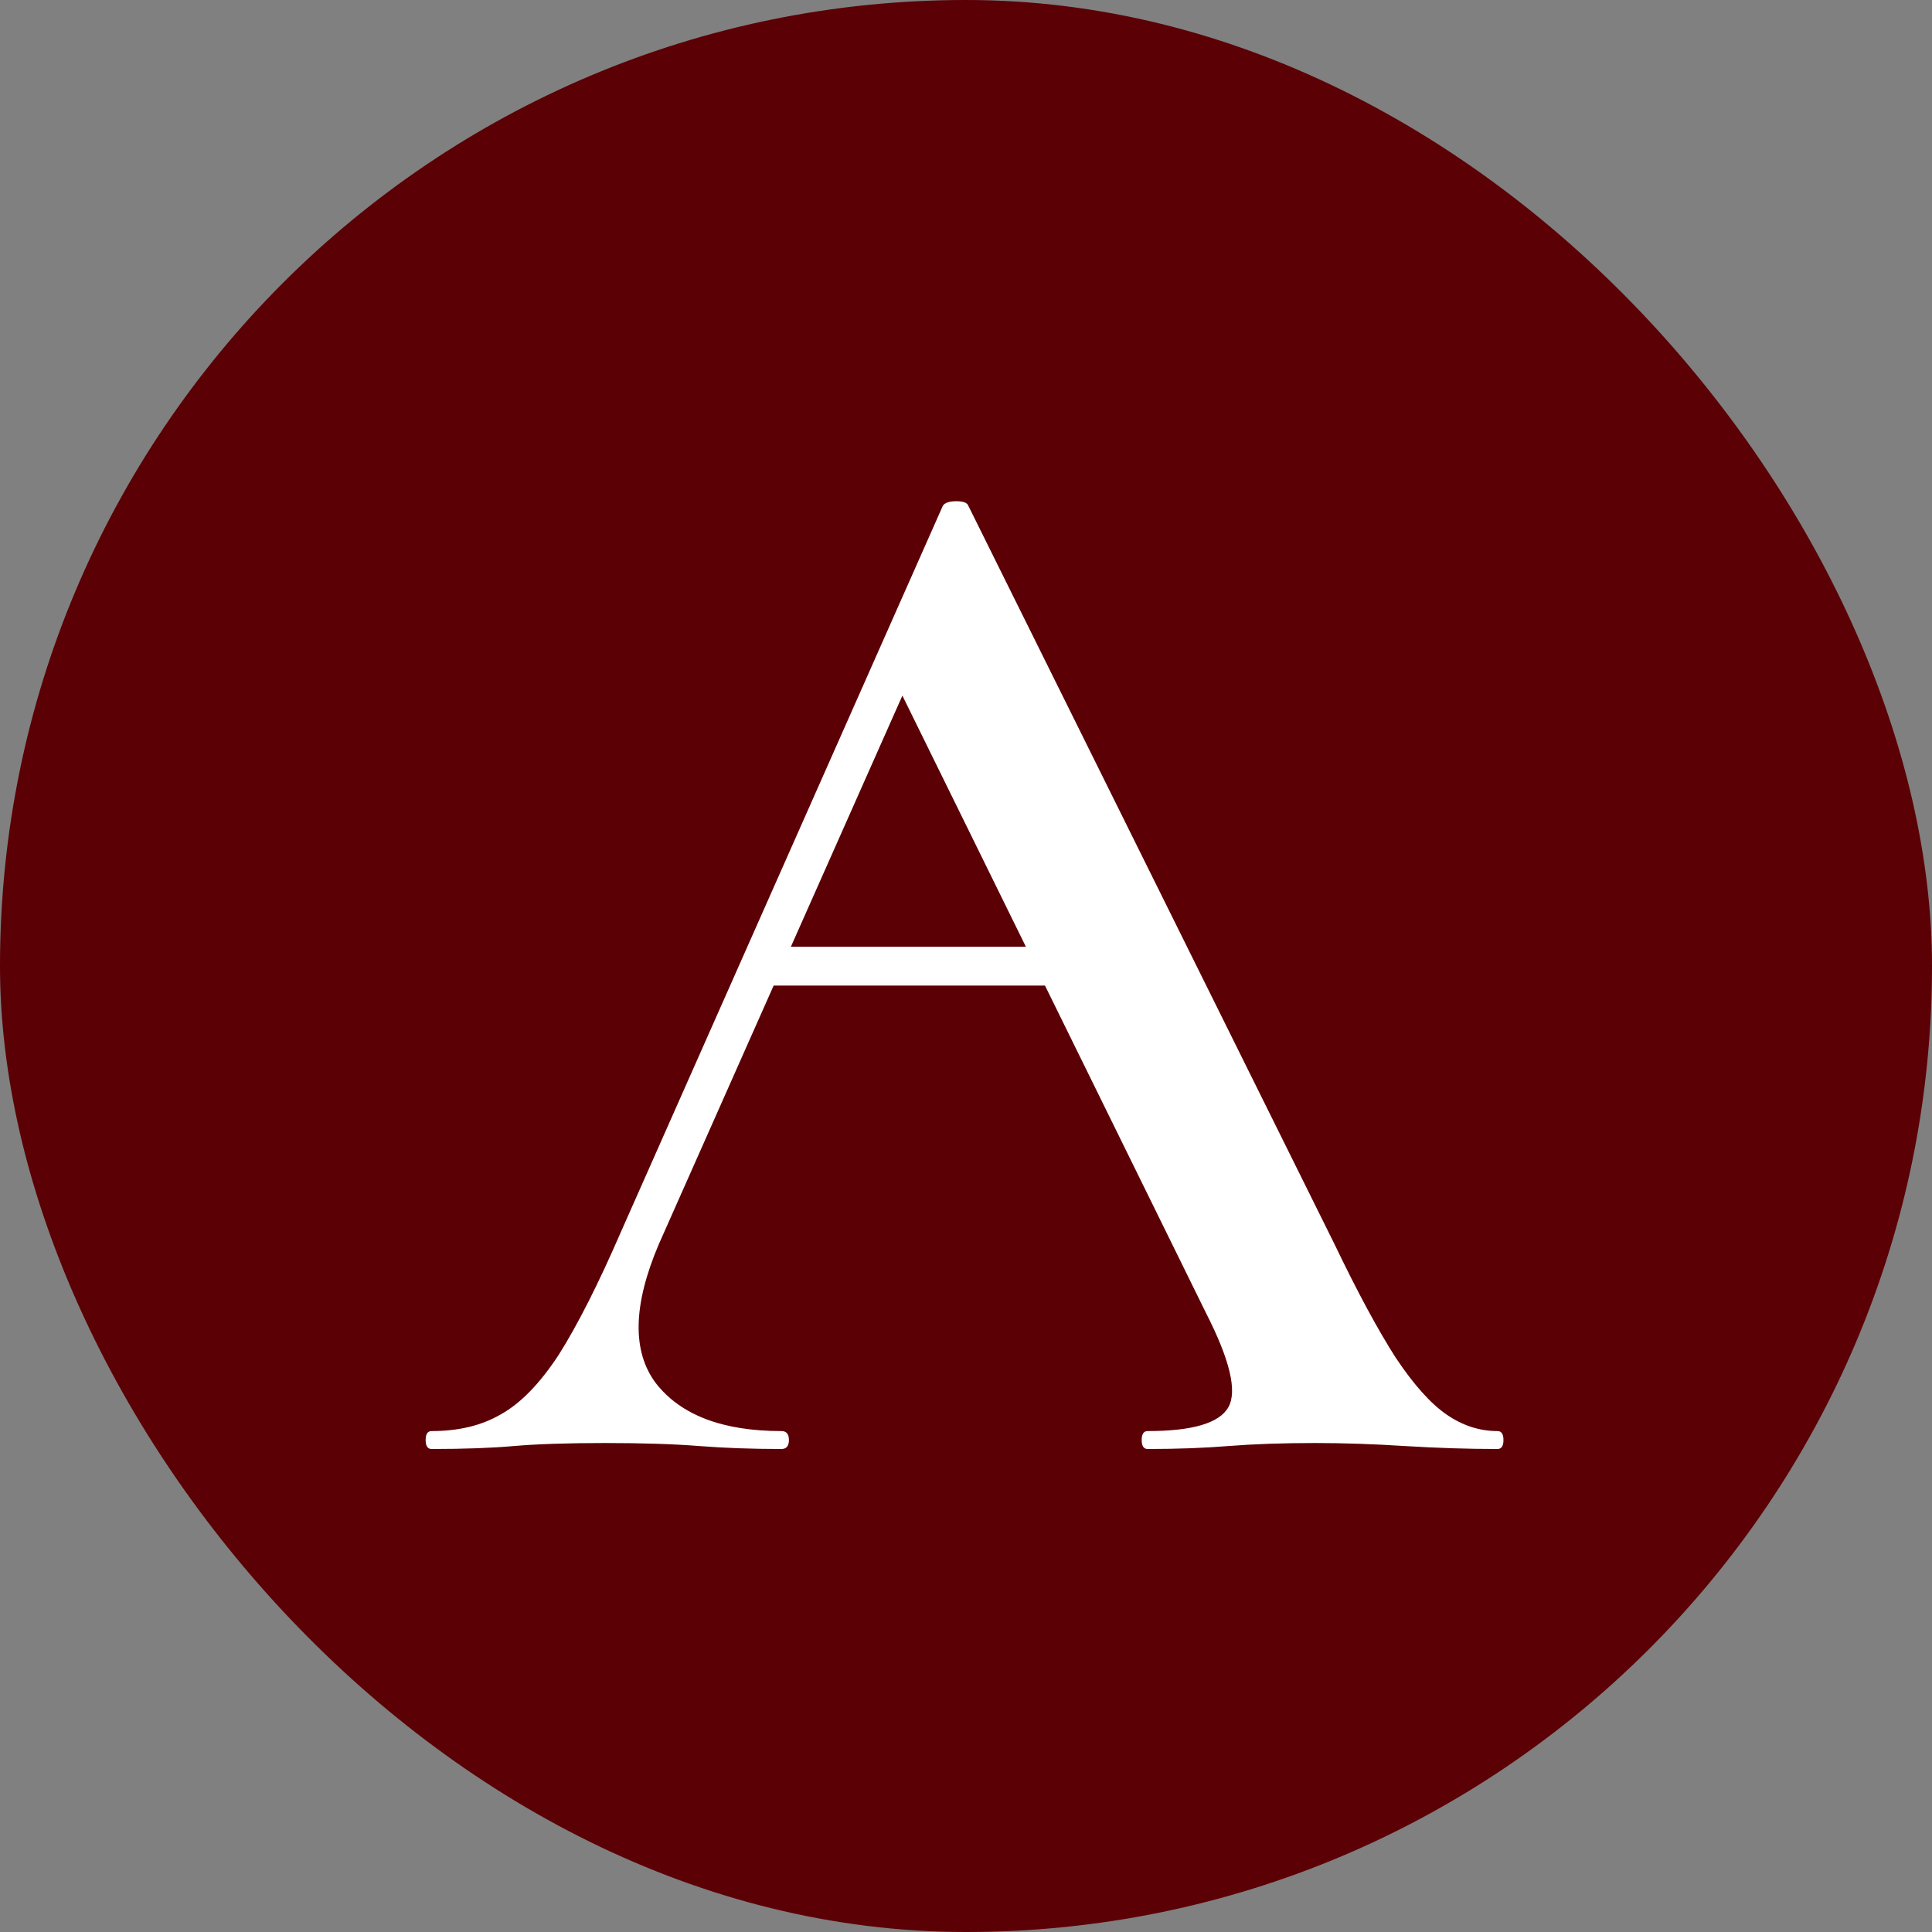 <?xml version="1.0" encoding="UTF-8"?> <svg xmlns="http://www.w3.org/2000/svg" width="32" height="32" viewBox="0 0 32 32" fill="none"><rect x="0" y="0" width="32" height="32" fill="#808080" stroke="none"/><rect width="32" height="32" rx="16" fill="#5B0005"></rect><path d="M12.547 16.324L12.918 15.681H18.019L18.192 16.324H12.547ZM24.803 23.703C24.869 23.703 24.902 23.752 24.902 23.851C24.902 23.951 24.869 24 24.803 24C24.308 24 23.796 23.983 23.268 23.951C22.756 23.918 22.261 23.901 21.782 23.901C21.238 23.901 20.759 23.918 20.346 23.951C19.95 23.983 19.504 24 19.009 24C18.943 24 18.91 23.951 18.91 23.851C18.91 23.752 18.943 23.703 19.009 23.703C19.752 23.703 20.198 23.571 20.346 23.307C20.495 23.043 20.371 22.523 19.975 21.747L14.8 11.224L15.815 9.565L10.912 20.608C10.483 21.615 10.467 22.382 10.863 22.91C11.276 23.439 11.969 23.703 12.943 23.703C13.025 23.703 13.067 23.752 13.067 23.851C13.067 23.951 13.025 24 12.943 24C12.448 24 11.994 23.983 11.581 23.951C11.168 23.918 10.648 23.901 10.021 23.901C9.394 23.901 8.89 23.918 8.511 23.951C8.148 23.983 7.694 24 7.149 24C7.083 24 7.05 23.951 7.05 23.851C7.05 23.752 7.083 23.703 7.149 23.703C7.595 23.703 7.974 23.612 8.288 23.43C8.618 23.249 8.94 22.919 9.254 22.44C9.567 21.945 9.914 21.26 10.293 20.385L15.617 8.376C15.65 8.327 15.724 8.302 15.84 8.302C15.955 8.302 16.021 8.327 16.038 8.376L22.104 20.608C22.484 21.4 22.822 22.027 23.119 22.49C23.416 22.935 23.697 23.249 23.961 23.43C24.225 23.612 24.506 23.703 24.803 23.703Z" fill="white"></path></svg> 